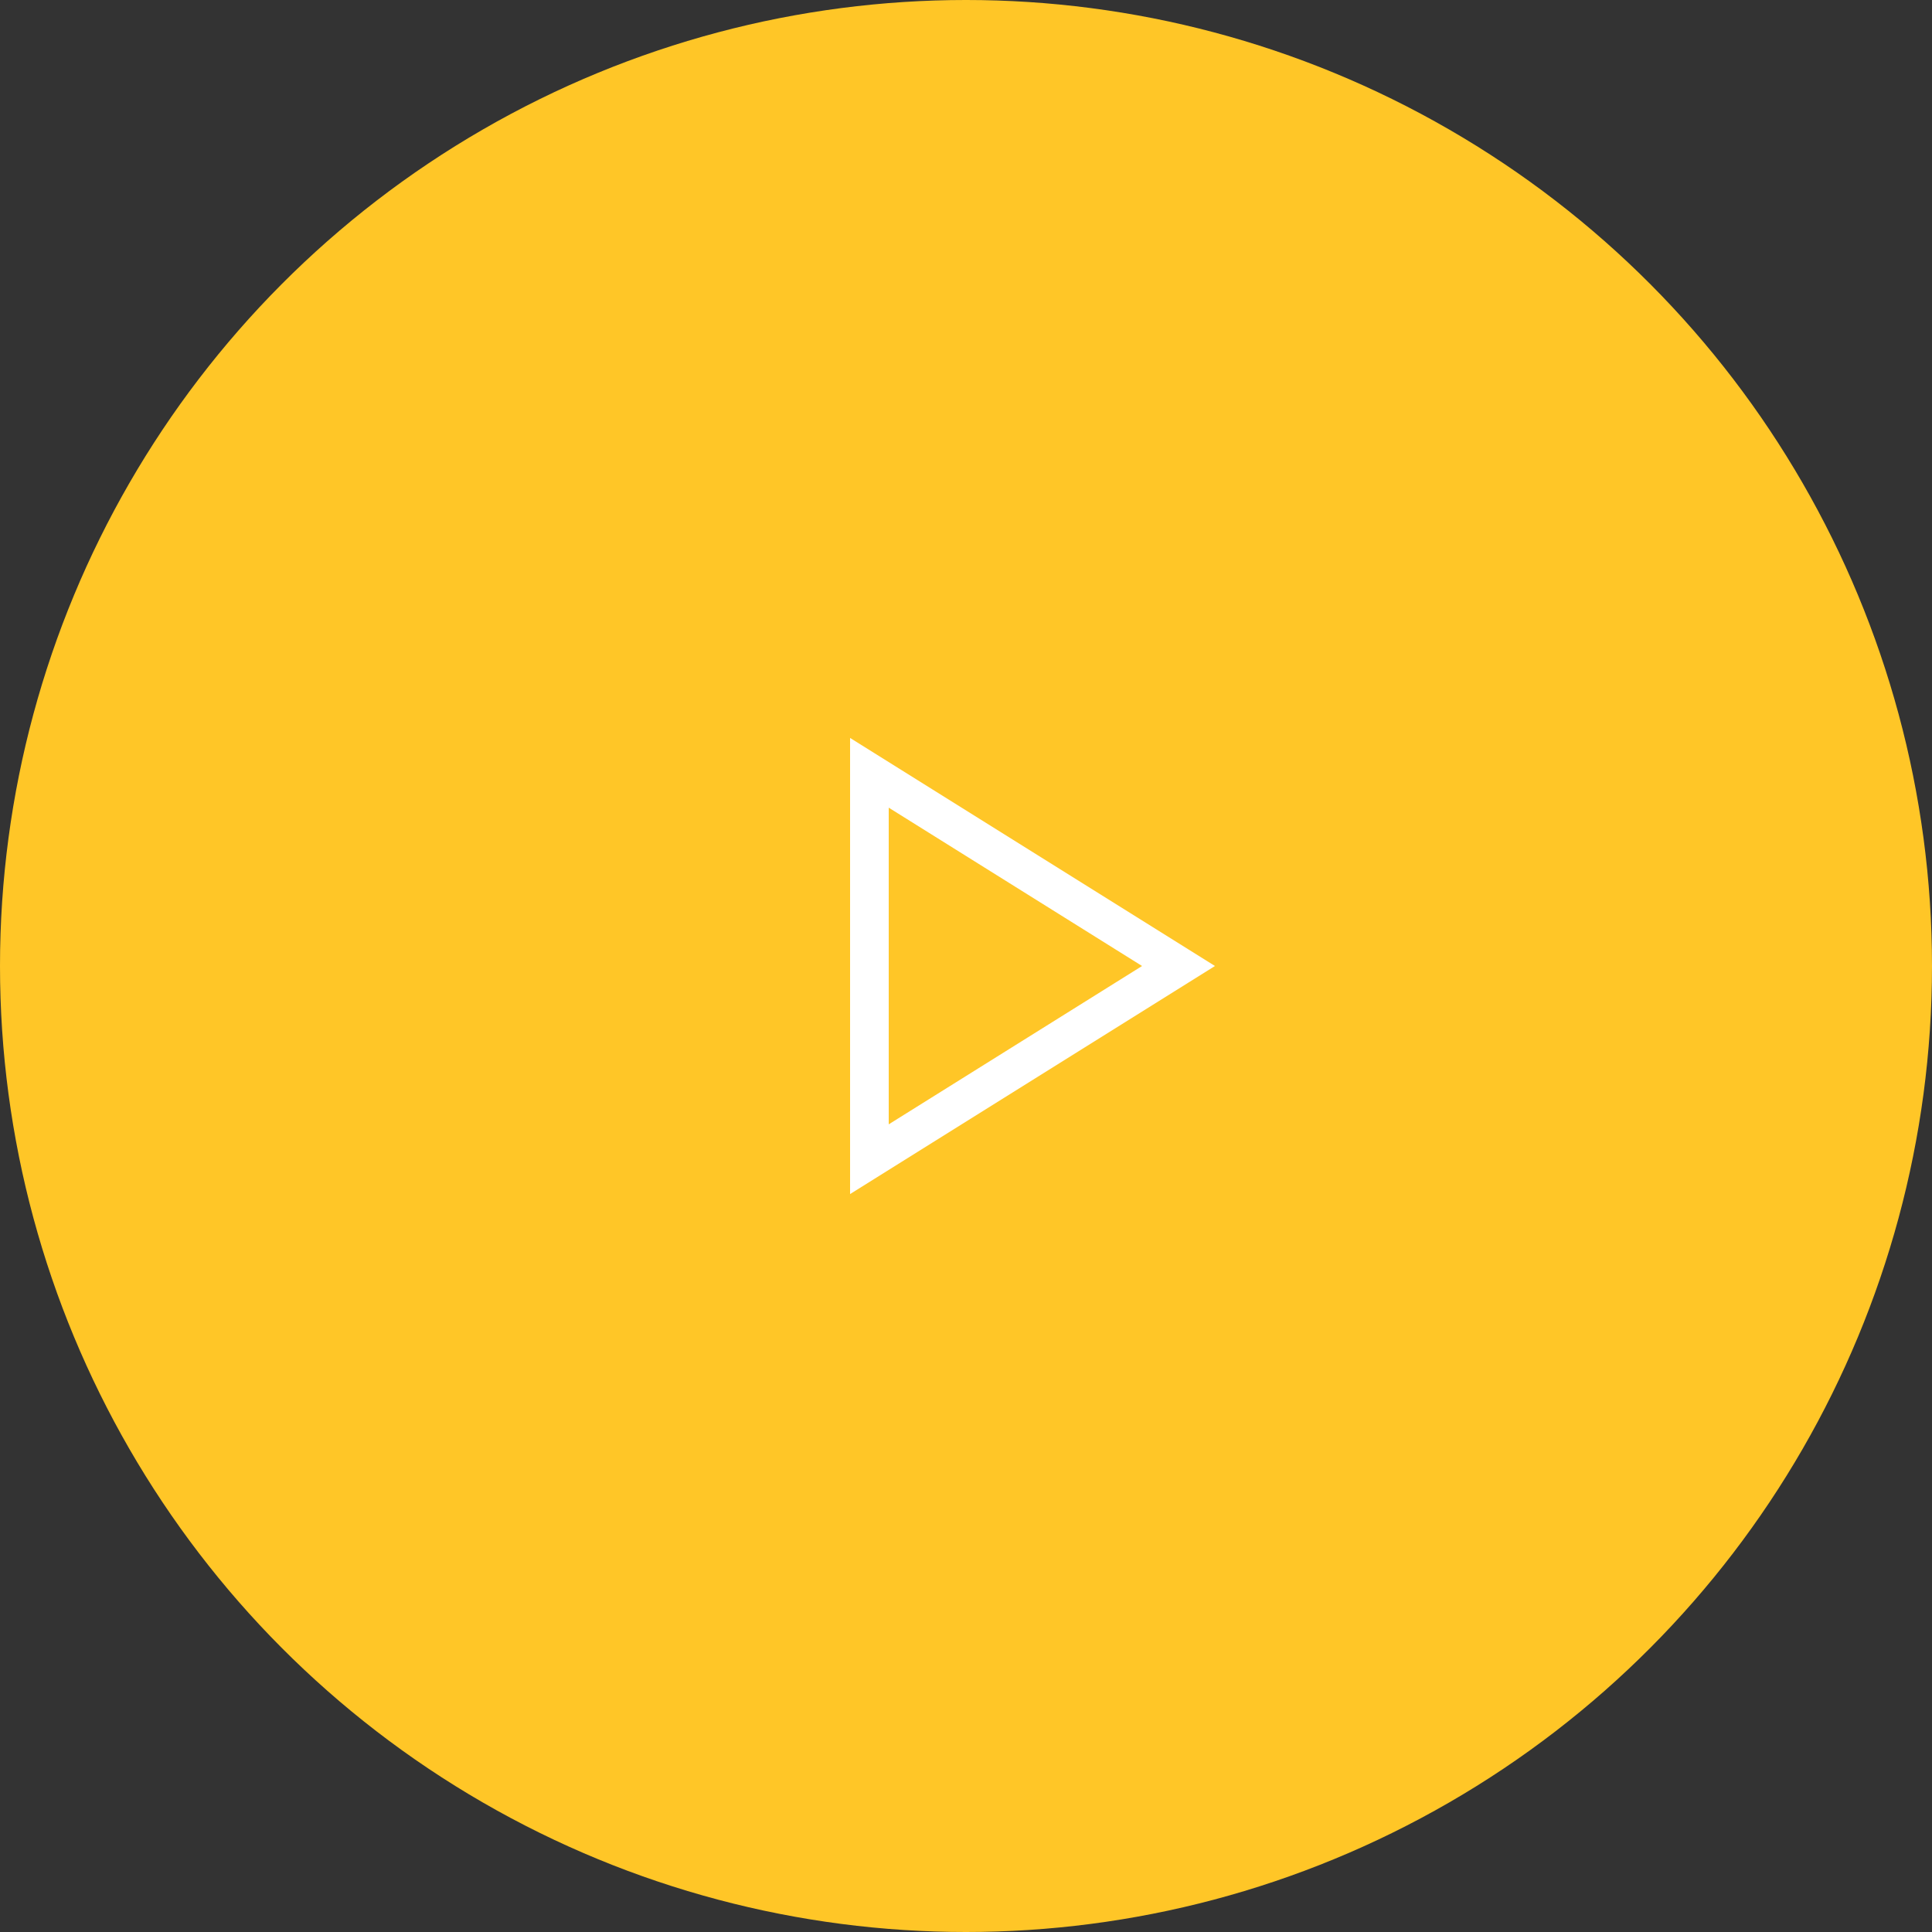 <?xml version="1.0" encoding="UTF-8"?>
<svg width="100px" height="100px" viewBox="0 0 100 100" version="1.1" xmlns="http://www.w3.org/2000/svg" xmlns:xlink="http://www.w3.org/1999/xlink">
    <rect x="0" y="0" width="100" height="100" fill="#333333" stroke="none"/>
    <title>icon play</title>
    <g id="Page-1" stroke="none" stroke-width="1" fill="none" fill-rule="evenodd">
        <g id="carrousel-video" transform="translate(-510, -1073)">
            <g id="icon-play" transform="translate(510, 1073)">
                <circle id="Oval" fill="#FFC627" cx="50" cy="50" r="50"></circle>
                <polygon id="Path" stroke="#FFFFFF" stroke-width="2" points="45 40 61 50 45 60"></polygon>
            </g>
        </g>
    </g>
</svg>